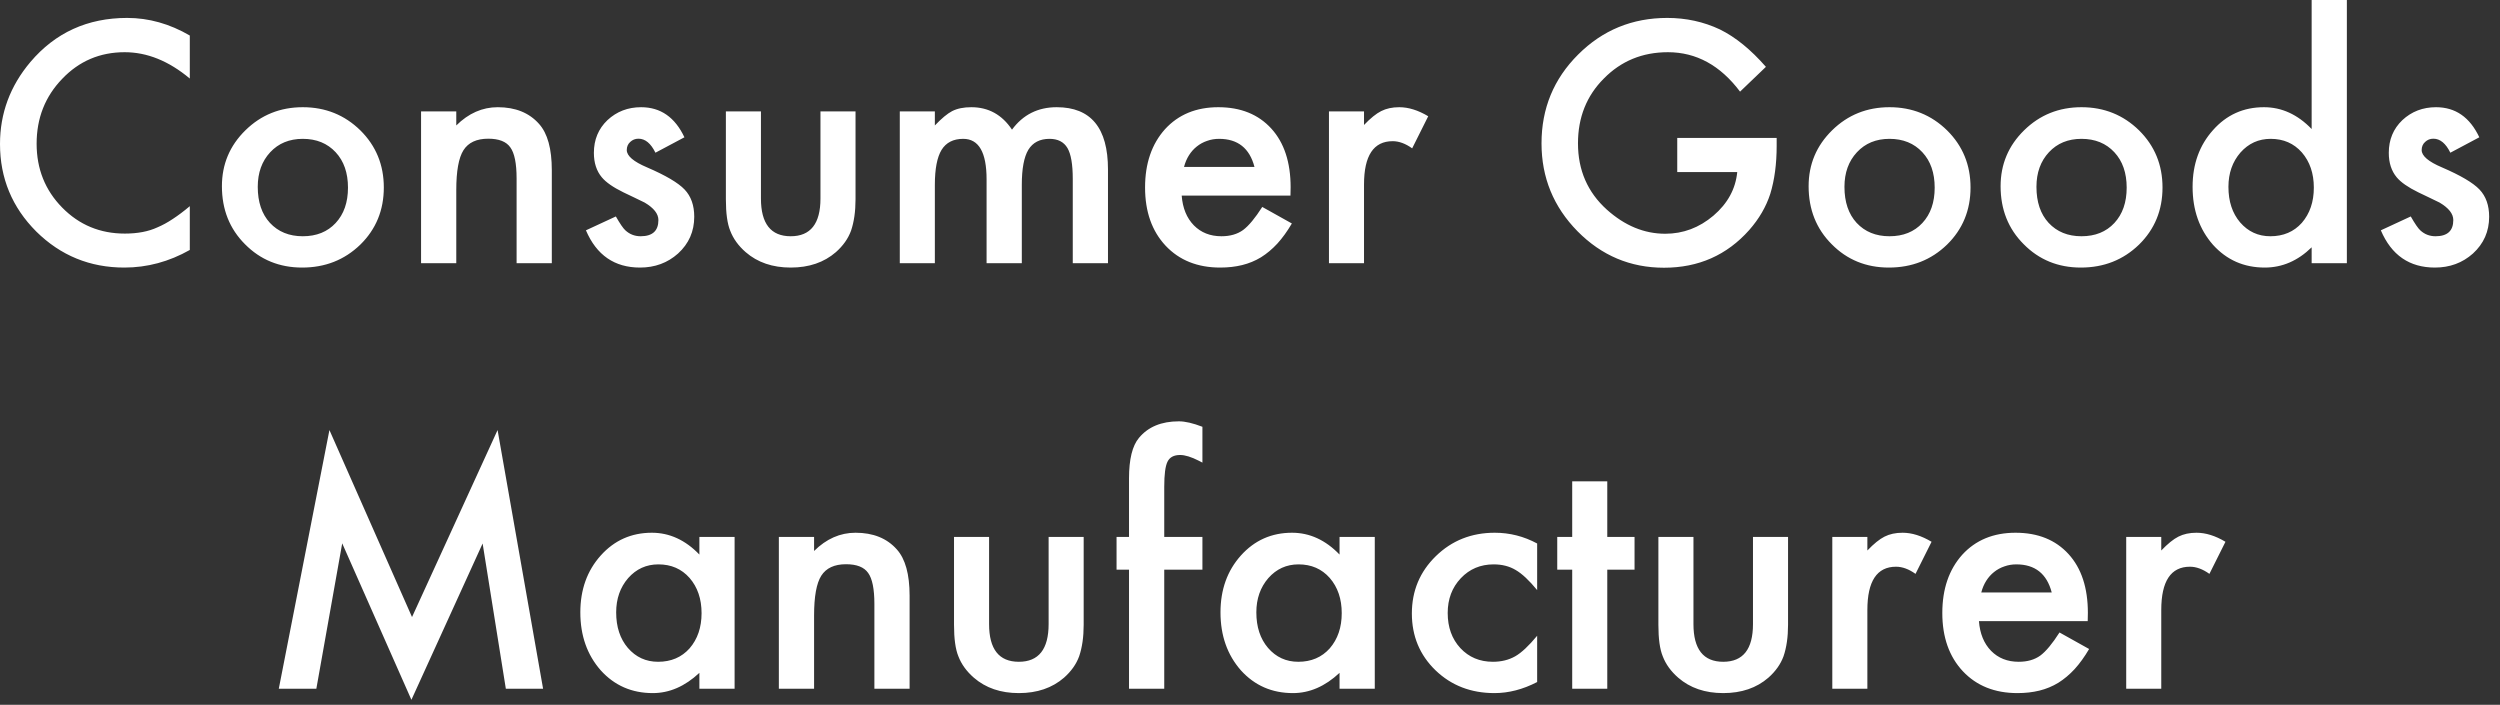 <svg width="188" height="53" viewBox="0 0 188 53" fill="none" xmlns="http://www.w3.org/2000/svg">
<rect x="0" y="0" width="188" height="53" fill="#333333" stroke="none"/>
<path d="M14.273 2.672V5.906C12.695 4.586 11.062 3.926 9.375 3.926C7.516 3.926 5.949 4.594 4.676 5.93C3.395 7.258 2.754 8.883 2.754 10.805C2.754 12.703 3.395 14.305 4.676 15.609C5.957 16.914 7.527 17.566 9.387 17.566C10.348 17.566 11.164 17.41 11.836 17.098C12.211 16.941 12.598 16.73 12.996 16.465C13.402 16.199 13.828 15.879 14.273 15.504V18.797C12.711 19.68 11.07 20.121 9.352 20.121C6.766 20.121 4.559 19.219 2.73 17.414C0.91 15.594 0 13.398 0 10.828C0 8.523 0.762 6.469 2.285 4.664C4.16 2.453 6.586 1.348 9.562 1.348C11.188 1.348 12.758 1.789 14.273 2.672ZM16.688 14.004C16.688 12.355 17.277 10.953 18.457 9.797C19.637 8.641 21.074 8.062 22.77 8.062C24.473 8.062 25.918 8.645 27.105 9.809C28.277 10.973 28.863 12.402 28.863 14.098C28.863 15.809 28.273 17.242 27.094 18.398C25.906 19.547 24.449 20.121 22.723 20.121C21.012 20.121 19.578 19.535 18.422 18.363C17.266 17.207 16.688 15.754 16.688 14.004ZM19.383 14.051C19.383 15.191 19.688 16.094 20.297 16.758C20.922 17.43 21.746 17.766 22.77 17.766C23.801 17.766 24.625 17.434 25.242 16.77C25.859 16.105 26.168 15.219 26.168 14.109C26.168 13 25.859 12.113 25.242 11.449C24.617 10.777 23.793 10.441 22.77 10.441C21.762 10.441 20.945 10.777 20.32 11.449C19.695 12.121 19.383 12.988 19.383 14.051ZM31.664 8.379H34.312V9.434C35.234 8.52 36.273 8.062 37.43 8.062C38.758 8.062 39.793 8.48 40.535 9.316C41.176 10.027 41.496 11.188 41.496 12.797V19.793H38.848V13.418C38.848 12.293 38.691 11.516 38.379 11.086C38.074 10.648 37.52 10.43 36.715 10.43C35.84 10.43 35.219 10.719 34.852 11.297C34.492 11.867 34.312 12.863 34.312 14.285V19.793H31.664V8.379ZM51.469 10.324L49.289 11.484C48.945 10.781 48.52 10.43 48.012 10.43C47.77 10.43 47.562 10.512 47.391 10.676C47.219 10.832 47.133 11.035 47.133 11.285C47.133 11.723 47.641 12.156 48.656 12.586C50.055 13.188 50.996 13.742 51.48 14.25C51.965 14.758 52.207 15.441 52.207 16.301C52.207 17.402 51.801 18.324 50.988 19.066C50.199 19.77 49.246 20.121 48.129 20.121C46.215 20.121 44.859 19.188 44.062 17.32L46.312 16.277C46.625 16.824 46.863 17.172 47.027 17.32C47.348 17.617 47.73 17.766 48.176 17.766C49.066 17.766 49.512 17.359 49.512 16.547C49.512 16.078 49.168 15.641 48.48 15.234C48.215 15.102 47.949 14.973 47.684 14.848C47.418 14.723 47.148 14.594 46.875 14.461C46.109 14.086 45.57 13.711 45.258 13.336C44.859 12.859 44.66 12.246 44.66 11.496C44.66 10.504 45 9.684 45.68 9.035C46.375 8.387 47.219 8.062 48.211 8.062C49.672 8.062 50.758 8.816 51.469 10.324ZM57.223 8.379V14.93C57.223 16.82 57.969 17.766 59.461 17.766C60.953 17.766 61.699 16.82 61.699 14.93V8.379H64.336V14.988C64.336 15.902 64.223 16.691 63.996 17.355C63.777 17.949 63.398 18.484 62.859 18.961C61.969 19.734 60.836 20.121 59.461 20.121C58.094 20.121 56.965 19.734 56.074 18.961C55.527 18.484 55.141 17.949 54.914 17.355C54.695 16.824 54.586 16.035 54.586 14.988V8.379H57.223ZM67.664 8.379H70.301V9.434C70.809 8.902 71.242 8.543 71.602 8.355C71.984 8.16 72.465 8.062 73.043 8.062C74.332 8.062 75.352 8.625 76.102 9.75C76.93 8.625 78.051 8.062 79.465 8.062C82.035 8.062 83.32 9.621 83.32 12.738V19.793H80.672V13.453C80.672 12.359 80.539 11.586 80.273 11.133C80 10.672 79.551 10.441 78.926 10.441C78.199 10.441 77.668 10.715 77.332 11.262C77.004 11.809 76.84 12.688 76.84 13.898V19.793H74.191V13.488C74.191 11.457 73.606 10.441 72.434 10.441C71.691 10.441 71.148 10.719 70.805 11.273C70.469 11.828 70.301 12.703 70.301 13.898V19.793H67.664V8.379ZM97.043 14.707H88.863C88.934 15.645 89.238 16.391 89.777 16.945C90.316 17.492 91.008 17.766 91.852 17.766C92.508 17.766 93.051 17.609 93.481 17.297C93.902 16.984 94.383 16.406 94.922 15.562L97.148 16.805C96.805 17.391 96.441 17.895 96.059 18.316C95.676 18.73 95.266 19.074 94.828 19.348C94.391 19.613 93.918 19.809 93.41 19.934C92.902 20.059 92.352 20.121 91.758 20.121C90.055 20.121 88.688 19.574 87.656 18.48C86.625 17.379 86.109 15.918 86.109 14.098C86.109 12.293 86.609 10.832 87.609 9.715C88.617 8.613 89.953 8.062 91.617 8.062C93.297 8.062 94.625 8.598 95.602 9.668C96.57 10.73 97.055 12.203 97.055 14.086L97.043 14.707ZM94.336 12.551C93.969 11.145 93.082 10.441 91.676 10.441C91.356 10.441 91.055 10.492 90.773 10.594C90.492 10.688 90.234 10.828 90 11.016C89.773 11.195 89.578 11.414 89.414 11.672C89.25 11.93 89.125 12.223 89.039 12.551H94.336ZM99.938 8.379H102.574V9.398C103.059 8.891 103.488 8.543 103.863 8.355C104.246 8.16 104.699 8.062 105.223 8.062C105.918 8.062 106.645 8.289 107.402 8.742L106.195 11.156C105.695 10.797 105.207 10.617 104.73 10.617C103.293 10.617 102.574 11.703 102.574 13.875V19.793H99.938V8.379ZM126.129 10.371H133.605V10.969C133.605 12.328 133.445 13.531 133.125 14.578C132.812 15.547 132.285 16.453 131.543 17.297C129.863 19.188 127.727 20.133 125.133 20.133C122.602 20.133 120.434 19.219 118.629 17.391C116.824 15.555 115.922 13.352 115.922 10.781C115.922 8.156 116.84 5.93 118.676 4.102C120.512 2.266 122.746 1.348 125.379 1.348C126.793 1.348 128.113 1.637 129.34 2.215C130.512 2.793 131.664 3.73 132.797 5.027L130.852 6.891C129.367 4.914 127.559 3.926 125.426 3.926C123.512 3.926 121.906 4.586 120.609 5.906C119.312 7.203 118.664 8.828 118.664 10.781C118.664 12.797 119.387 14.457 120.832 15.762C122.184 16.973 123.648 17.578 125.227 17.578C126.57 17.578 127.777 17.125 128.848 16.219C129.918 15.305 130.516 14.211 130.641 12.938H126.129V10.371ZM136.008 14.004C136.008 12.355 136.598 10.953 137.777 9.797C138.957 8.641 140.395 8.062 142.09 8.062C143.793 8.062 145.238 8.645 146.426 9.809C147.598 10.973 148.184 12.402 148.184 14.098C148.184 15.809 147.594 17.242 146.414 18.398C145.227 19.547 143.77 20.121 142.043 20.121C140.332 20.121 138.898 19.535 137.742 18.363C136.586 17.207 136.008 15.754 136.008 14.004ZM138.703 14.051C138.703 15.191 139.008 16.094 139.617 16.758C140.242 17.43 141.066 17.766 142.09 17.766C143.121 17.766 143.945 17.434 144.562 16.77C145.18 16.105 145.488 15.219 145.488 14.109C145.488 13 145.18 12.113 144.562 11.449C143.938 10.777 143.113 10.441 142.09 10.441C141.082 10.441 140.266 10.777 139.641 11.449C139.016 12.121 138.703 12.988 138.703 14.051ZM150.445 14.004C150.445 12.355 151.035 10.953 152.215 9.797C153.395 8.641 154.832 8.062 156.527 8.062C158.23 8.062 159.676 8.645 160.863 9.809C162.035 10.973 162.621 12.402 162.621 14.098C162.621 15.809 162.031 17.242 160.852 18.398C159.664 19.547 158.207 20.121 156.48 20.121C154.77 20.121 153.336 19.535 152.18 18.363C151.023 17.207 150.445 15.754 150.445 14.004ZM153.141 14.051C153.141 15.191 153.445 16.094 154.055 16.758C154.68 17.43 155.504 17.766 156.527 17.766C157.559 17.766 158.383 17.434 159 16.77C159.617 16.105 159.926 15.219 159.926 14.109C159.926 13 159.617 12.113 159 11.449C158.375 10.777 157.551 10.441 156.527 10.441C155.52 10.441 154.703 10.777 154.078 11.449C153.453 12.121 153.141 12.988 153.141 14.051ZM173.836 0H176.484V19.793H173.836V18.598C172.797 19.613 171.621 20.121 170.309 20.121C168.746 20.121 167.449 19.551 166.418 18.41C165.395 17.246 164.883 15.793 164.883 14.051C164.883 12.348 165.395 10.926 166.418 9.785C167.434 8.637 168.711 8.062 170.25 8.062C171.586 8.062 172.781 8.609 173.836 9.703V0ZM167.578 14.051C167.578 15.145 167.871 16.035 168.457 16.723C169.059 17.418 169.816 17.766 170.73 17.766C171.707 17.766 172.496 17.43 173.098 16.758C173.699 16.062 174 15.18 174 14.109C174 13.039 173.699 12.156 173.098 11.461C172.496 10.781 171.715 10.441 170.754 10.441C169.848 10.441 169.09 10.785 168.48 11.473C167.879 12.168 167.578 13.027 167.578 14.051ZM186.445 10.324L184.266 11.484C183.922 10.781 183.496 10.43 182.988 10.43C182.746 10.43 182.539 10.512 182.367 10.676C182.195 10.832 182.109 11.035 182.109 11.285C182.109 11.723 182.617 12.156 183.633 12.586C185.031 13.188 185.973 13.742 186.457 14.25C186.941 14.758 187.184 15.441 187.184 16.301C187.184 17.402 186.777 18.324 185.965 19.066C185.176 19.77 184.223 20.121 183.105 20.121C181.191 20.121 179.836 19.188 179.039 17.32L181.289 16.277C181.602 16.824 181.84 17.172 182.004 17.32C182.324 17.617 182.707 17.766 183.152 17.766C184.043 17.766 184.488 17.359 184.488 16.547C184.488 16.078 184.145 15.641 183.457 15.234C183.191 15.102 182.926 14.973 182.66 14.848C182.395 14.723 182.125 14.594 181.852 14.461C181.086 14.086 180.547 13.711 180.234 13.336C179.836 12.859 179.637 12.246 179.637 11.496C179.637 10.504 179.977 9.684 180.656 9.035C181.352 8.387 182.195 8.062 183.188 8.062C184.648 8.062 185.734 8.816 186.445 10.324ZM20.965 51.793L24.773 32.34L30.984 46.402L37.418 32.34L40.84 51.793H38.039L36.293 40.871L30.938 52.625L25.734 40.859L23.789 51.793H20.965ZM52.594 40.379H55.242V51.793H52.594V50.598C51.508 51.613 50.34 52.121 49.09 52.121C47.512 52.121 46.207 51.551 45.176 50.41C44.152 49.246 43.641 47.793 43.641 46.051C43.641 44.34 44.152 42.914 45.176 41.773C46.199 40.633 47.48 40.062 49.02 40.062C50.348 40.062 51.539 40.609 52.594 41.703V40.379ZM46.336 46.051C46.336 47.145 46.629 48.035 47.215 48.723C47.816 49.418 48.574 49.766 49.488 49.766C50.465 49.766 51.254 49.43 51.855 48.758C52.457 48.062 52.758 47.18 52.758 46.109C52.758 45.039 52.457 44.156 51.855 43.461C51.254 42.781 50.473 42.441 49.512 42.441C48.605 42.441 47.848 42.785 47.238 43.473C46.637 44.168 46.336 45.027 46.336 46.051ZM58.57 40.379H61.219V41.434C62.141 40.52 63.18 40.062 64.336 40.062C65.664 40.062 66.699 40.48 67.441 41.316C68.082 42.027 68.402 43.188 68.402 44.797V51.793H65.754V45.418C65.754 44.293 65.598 43.516 65.285 43.086C64.981 42.648 64.426 42.43 63.621 42.43C62.746 42.43 62.125 42.719 61.758 43.297C61.398 43.867 61.219 44.863 61.219 46.285V51.793H58.57V40.379ZM74.379 40.379V46.93C74.379 48.82 75.125 49.766 76.617 49.766C78.109 49.766 78.856 48.82 78.856 46.93V40.379H81.492V46.988C81.492 47.902 81.379 48.691 81.152 49.355C80.934 49.949 80.555 50.484 80.016 50.961C79.125 51.734 77.992 52.121 76.617 52.121C75.25 52.121 74.121 51.734 73.231 50.961C72.684 50.484 72.297 49.949 72.07 49.355C71.852 48.824 71.742 48.035 71.742 46.988V40.379H74.379ZM87.551 42.84V51.793H84.902V42.84H83.965V40.379H84.902V35.973C84.902 34.535 85.152 33.52 85.652 32.926C86.34 32.098 87.34 31.684 88.652 31.684C89.121 31.684 89.711 31.82 90.422 32.094V34.789L90.152 34.648C89.582 34.359 89.113 34.215 88.746 34.215C88.277 34.215 87.961 34.383 87.797 34.719C87.633 35.047 87.551 35.68 87.551 36.617V40.379H90.422V42.84H87.551ZM100.734 40.379H103.383V51.793H100.734V50.598C99.648 51.613 98.481 52.121 97.231 52.121C95.652 52.121 94.348 51.551 93.316 50.41C92.293 49.246 91.781 47.793 91.781 46.051C91.781 44.34 92.293 42.914 93.316 41.773C94.34 40.633 95.621 40.062 97.16 40.062C98.488 40.062 99.68 40.609 100.734 41.703V40.379ZM94.477 46.051C94.477 47.145 94.769 48.035 95.356 48.723C95.957 49.418 96.715 49.766 97.629 49.766C98.606 49.766 99.394 49.43 99.996 48.758C100.598 48.062 100.898 47.18 100.898 46.109C100.898 45.039 100.598 44.156 99.996 43.461C99.394 42.781 98.613 42.441 97.652 42.441C96.746 42.441 95.988 42.785 95.379 43.473C94.777 44.168 94.477 45.027 94.477 46.051ZM115.594 40.871V44.375C114.992 43.641 114.453 43.137 113.977 42.863C113.508 42.582 112.957 42.441 112.324 42.441C111.332 42.441 110.508 42.789 109.852 43.484C109.195 44.18 108.867 45.051 108.867 46.098C108.867 47.168 109.184 48.047 109.816 48.734C110.457 49.422 111.273 49.766 112.266 49.766C112.898 49.766 113.457 49.629 113.941 49.355C114.41 49.09 114.961 48.574 115.594 47.809V51.289C114.523 51.844 113.453 52.121 112.383 52.121C110.617 52.121 109.141 51.551 107.953 50.41C106.766 49.262 106.172 47.836 106.172 46.133C106.172 44.43 106.773 42.992 107.977 41.82C109.18 40.648 110.656 40.062 112.406 40.062C113.531 40.062 114.594 40.332 115.594 40.871ZM120.867 42.84V51.793H118.23V42.84H117.105V40.379H118.23V36.195H120.867V40.379H122.918V42.84H120.867ZM127.348 40.379V46.93C127.348 48.82 128.094 49.766 129.586 49.766C131.078 49.766 131.824 48.82 131.824 46.93V40.379H134.461V46.988C134.461 47.902 134.348 48.691 134.121 49.355C133.902 49.949 133.523 50.484 132.984 50.961C132.094 51.734 130.961 52.121 129.586 52.121C128.219 52.121 127.09 51.734 126.199 50.961C125.652 50.484 125.266 49.949 125.039 49.355C124.82 48.824 124.711 48.035 124.711 46.988V40.379H127.348ZM137.789 40.379H140.426V41.398C140.91 40.891 141.34 40.543 141.715 40.355C142.098 40.16 142.551 40.062 143.074 40.062C143.77 40.062 144.496 40.289 145.254 40.742L144.047 43.156C143.547 42.797 143.059 42.617 142.582 42.617C141.145 42.617 140.426 43.703 140.426 45.875V51.793H137.789V40.379ZM156.996 46.707H148.816C148.887 47.645 149.191 48.391 149.73 48.945C150.27 49.492 150.961 49.766 151.805 49.766C152.461 49.766 153.004 49.609 153.434 49.297C153.855 48.984 154.336 48.406 154.875 47.562L157.102 48.805C156.758 49.391 156.395 49.895 156.012 50.316C155.629 50.73 155.219 51.074 154.781 51.348C154.344 51.613 153.871 51.809 153.363 51.934C152.855 52.059 152.305 52.121 151.711 52.121C150.008 52.121 148.641 51.574 147.609 50.48C146.578 49.379 146.062 47.918 146.062 46.098C146.062 44.293 146.562 42.832 147.562 41.715C148.57 40.613 149.906 40.062 151.57 40.062C153.25 40.062 154.578 40.598 155.555 41.668C156.523 42.73 157.008 44.203 157.008 46.086L156.996 46.707ZM154.289 44.551C153.922 43.145 153.035 42.441 151.629 42.441C151.309 42.441 151.008 42.492 150.727 42.594C150.445 42.688 150.188 42.828 149.953 43.016C149.727 43.195 149.531 43.414 149.367 43.672C149.203 43.93 149.078 44.223 148.992 44.551H154.289ZM159.891 40.379H162.527V41.398C163.012 40.891 163.441 40.543 163.816 40.355C164.199 40.16 164.652 40.062 165.176 40.062C165.871 40.062 166.598 40.289 167.355 40.742L166.148 43.156C165.648 42.797 165.16 42.617 164.684 42.617C163.246 42.617 162.527 43.703 162.527 45.875V51.793H159.891V40.379Z" fill="white"/>
</svg>

